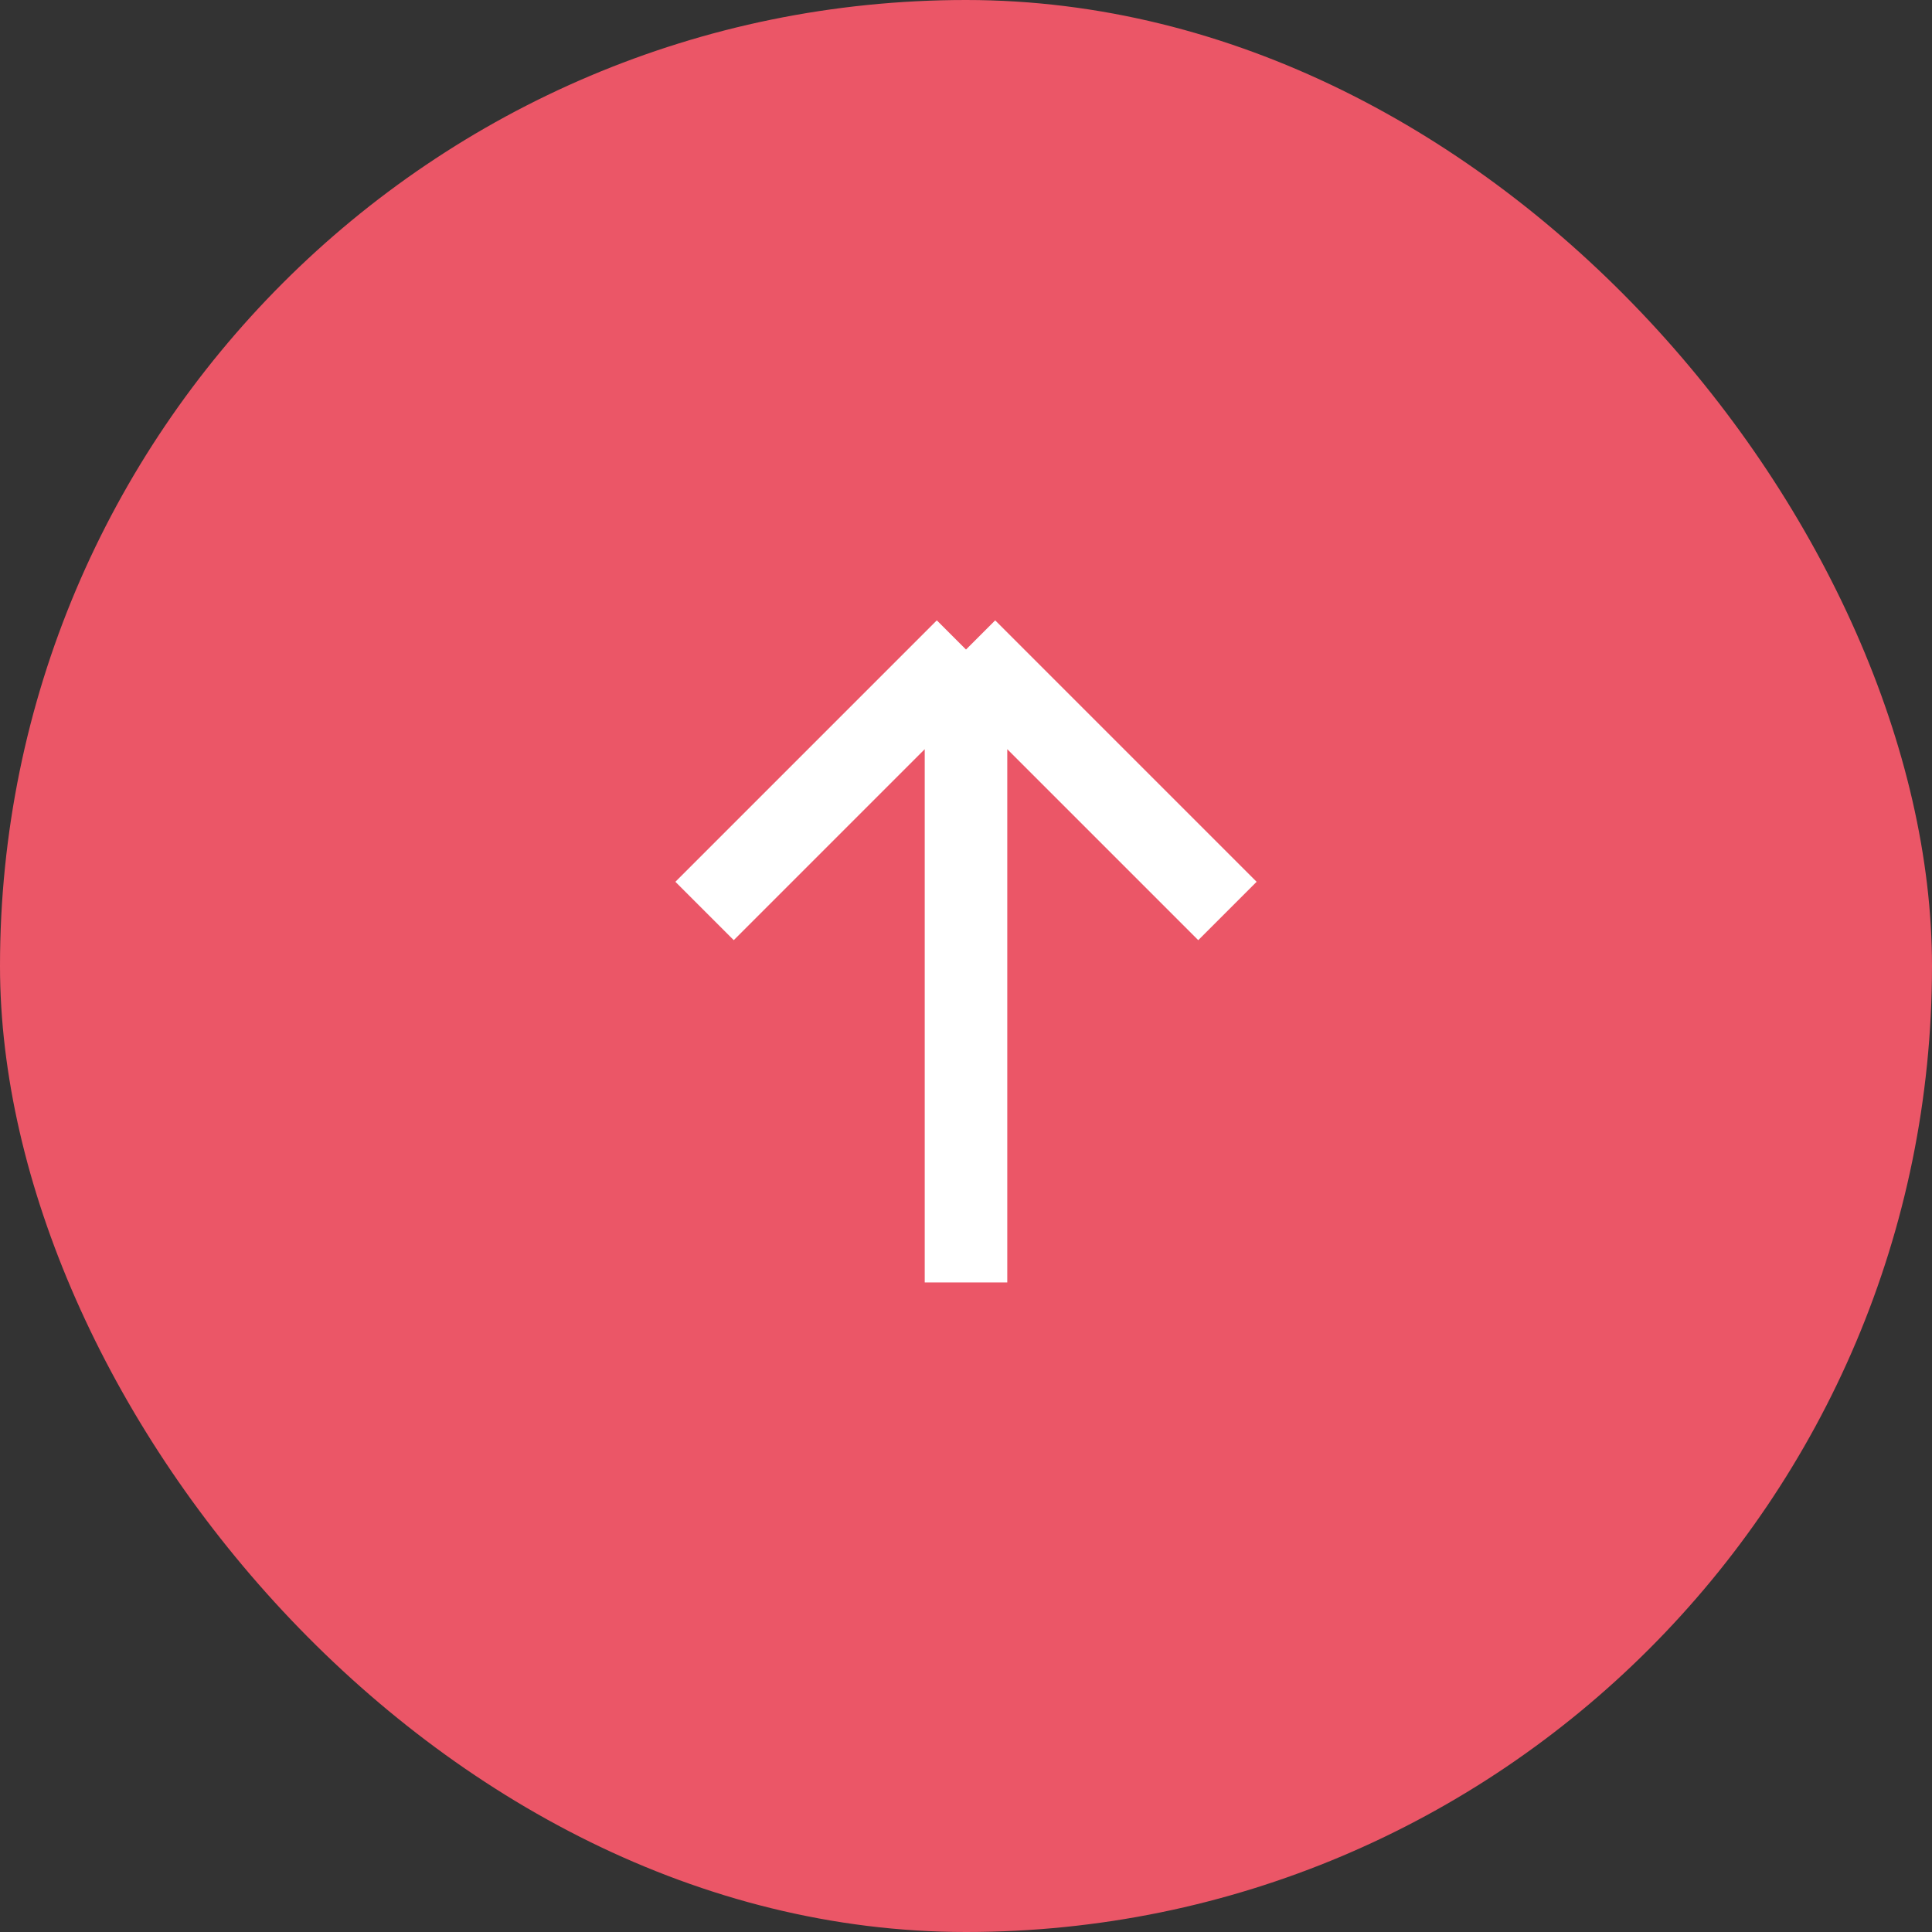 <svg width="58" height="58" viewBox="0 0 58 58" fill="none" xmlns="http://www.w3.org/2000/svg">
<rect x="0" y="0" width="58" height="58" fill="#333333" stroke="none"/>
<rect width="58" height="58" rx="29" fill="#EB5667"/>
<path d="M21.152 27.348L29 19.5M29 19.5L36.848 27.348M29 19.5V38.5" stroke="white" stroke-width="2.478"/>
</svg>
